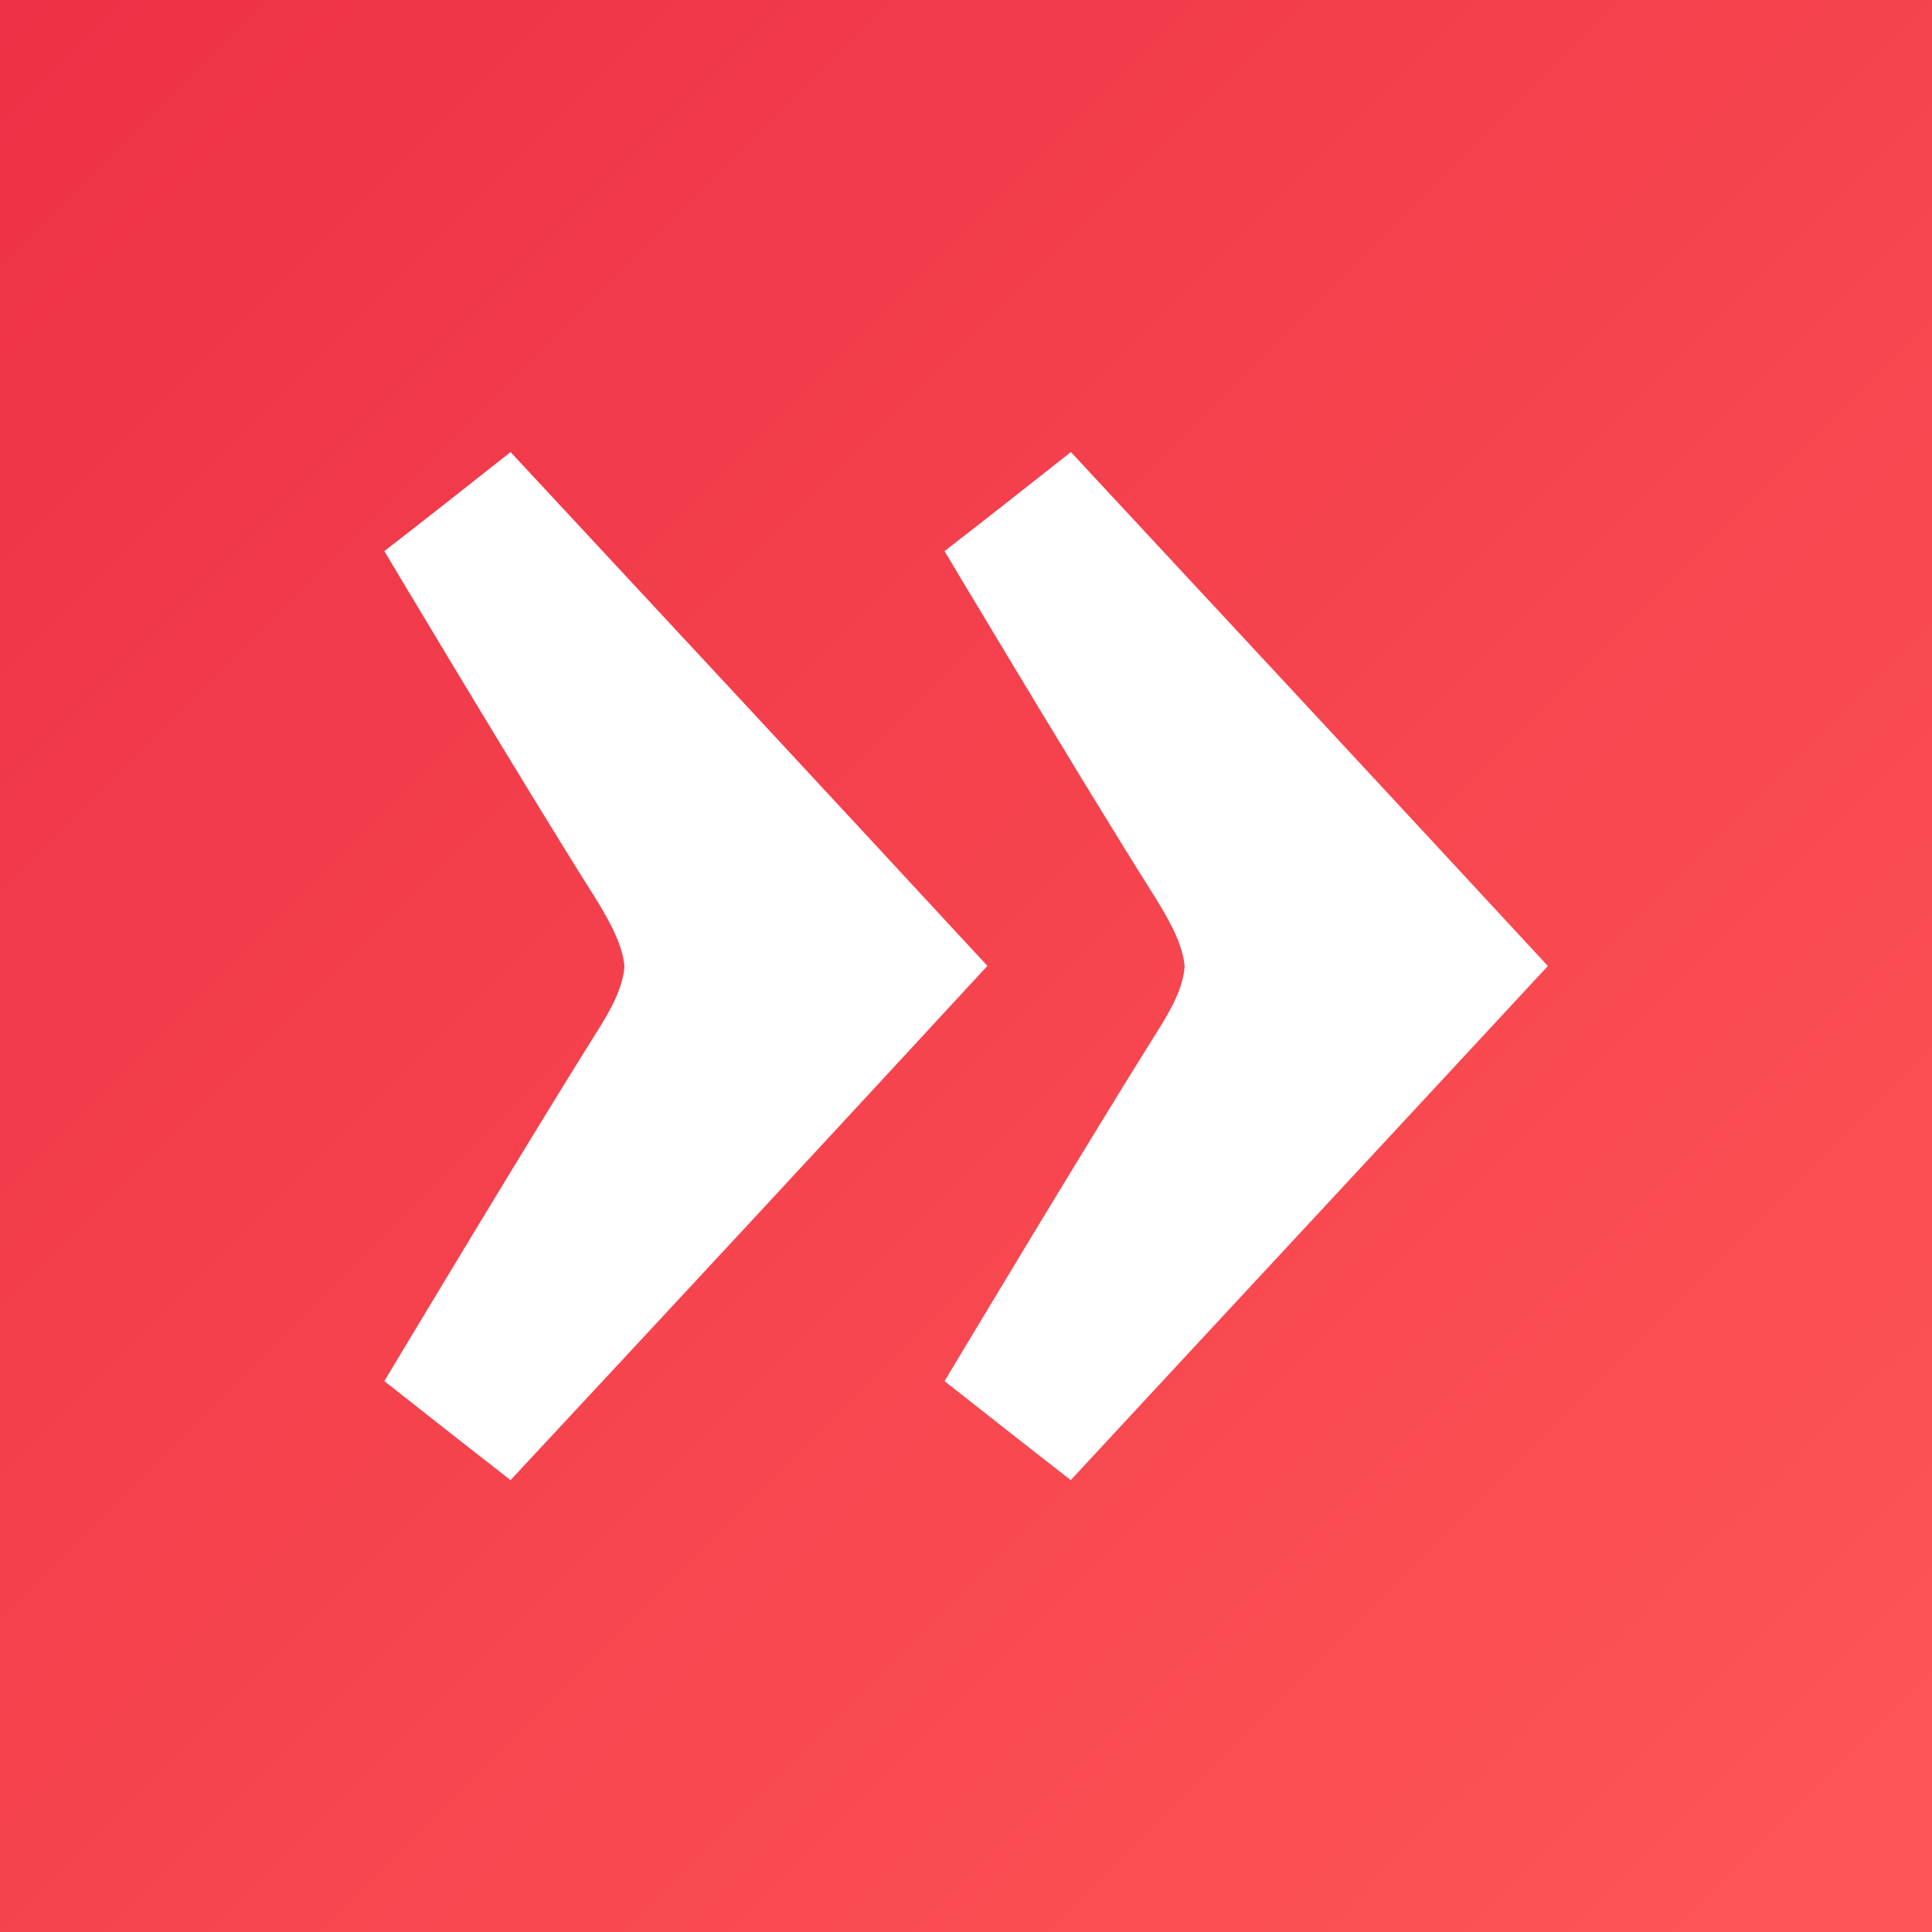 <?xml version="1.0" encoding="UTF-8" standalone="no"?>
<svg xmlns="http://www.w3.org/2000/svg" height="512" width="512" version="1.1" viewBox="0 0 512 512">
 <rect x="0" y="0" width="512" height="512" fill="#333333" stroke="none"/>
 <defs>
  <linearGradient id="a" y2="512" gradientUnits="userSpaceOnUse"  x2="512">
   <stop style="stop-color:#ed3146" offset="0"/>
   <stop style="stop-color:#fe5656" offset="1"/>
  </linearGradient>
 </defs>
 <rect style="fill:url(#a)" height="512" width="512" y="0" x="0"/>
 <path style="fill:#fff" d="m261.7 256c-42.77-46.26-84.5-91.16-126.4-136.2-15.34 12.09-18.97 15.02-33.45 26.25 0 0 37.08 62.15 55.87 91.85 4.484 7.251 7.242 12.77 7.76 18.13-0.345 5.351-3.104 10.88-7.76 18.13-18.62 29.69-55.87 91.85-55.87 91.85 14.31 11.23 17.94 14.16 33.45 26.23 41.9-45 83.6-89.9 126.3-136.2"/>
 <path style="fill:#fff" d="m410.2 256c-45.84-49.56-80.86-87.18-126.4-136.2-15.38 12.09-19 15.02-33.49 26.25 0 0 37.08 62.15 55.87 91.85 4.484 7.251 7.242 12.77 7.76 18.13-0.345 5.351-3.104 10.88-7.76 18.13-18.62 29.69-55.87 91.85-55.87 91.85 14.31 11.23 17.94 14.16 33.45 26.23 41.7-45 83.5-89.9 126.4-136.2"/>
</svg>
